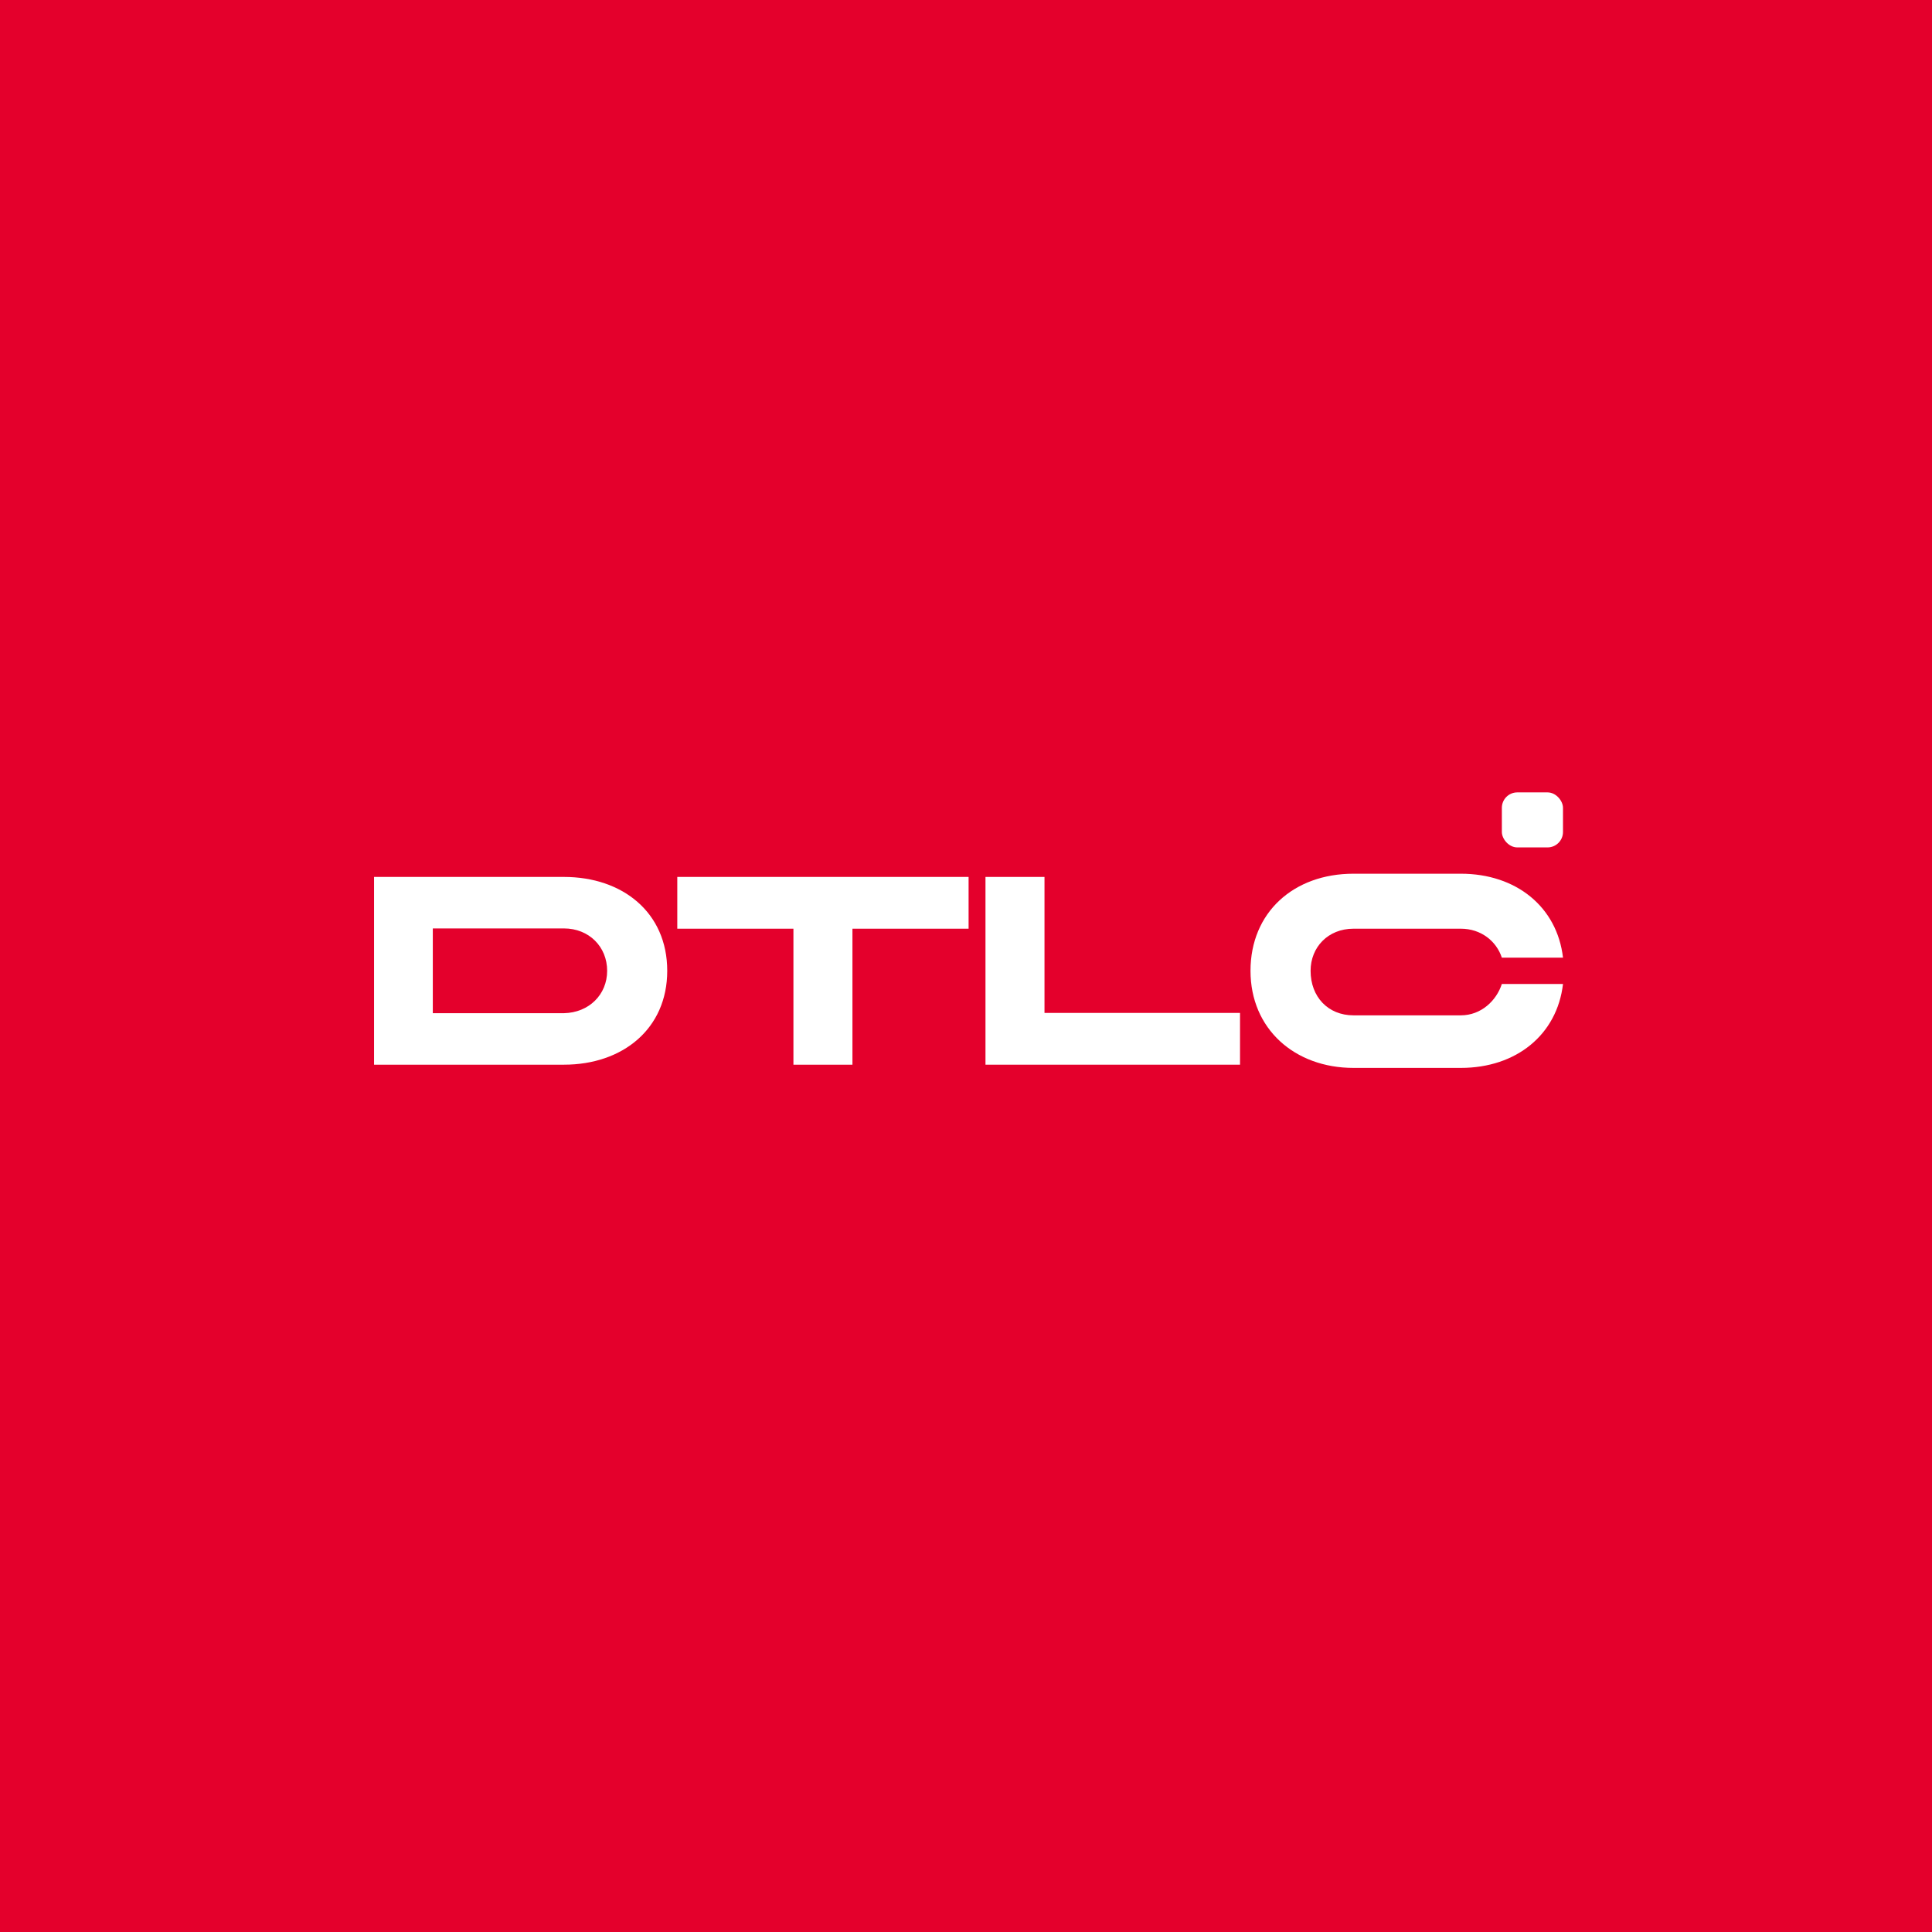 <?xml version="1.0" encoding="UTF-8"?>
<svg id="Layer_1" data-name="Layer 1" xmlns="http://www.w3.org/2000/svg" xmlns:xlink="http://www.w3.org/1999/xlink" viewBox="0 0 1080 1080">
  <defs>
    <style>
      .cls-1 {
        fill: #fff;
      }

      .cls-2 {
        fill: #e4002c;
      }
    </style>
    <symbol id="DTLC-logo-no-payoff--white" viewBox="0 0 664.62 154.01">
      <g>
        <use width="34.17" height="30.76" transform="translate(630.45)" xlink:href="#DTLC-tm--white"/>
        <use width="664.62" height="108.56" transform="translate(0 45.46)" xlink:href="#DTLC-wordmark--white"/>
      </g>
    </symbol>
    <symbol id="DTLC-tm--white" viewBox="0 0 34.17 30.76">
      <rect class="cls-1" x="0" y="0" width="34.17" height="30.76" rx="8.63" ry="8.63"/>
    </symbol>
    <symbol id="DTLC-wordmark--white" viewBox="0 0 664.62 108.56">
      <g>
        <path class="cls-1" d="M163.89,54.28c0,32.39-24.89,52.48-57.73,52.48H0V1.8h106.16c32.84,0,57.73,19.94,57.73,52.48ZM130.3,54.28c0-13.5-10.2-23.69-24.14-23.69H32.84v47.38h73.32c13.94-.3,24.14-10.35,24.14-23.69Z"/>
        <path class="cls-1" d="M332.34,30.74h-64.92v76.02h-32.99V30.74h-64.92V1.8h162.84v28.94Z"/>
        <path class="cls-1" d="M484.08,77.82v28.94h-142.29V1.8h32.99v76.02h109.31Z"/>
        <path class="cls-1" d="M630.44,61.63h34.19c-3.3,28.34-26.09,46.93-57.13,46.93h-59.98c-32.84,0-57.58-21.74-57.58-54.28S513.93,0,547.52,0h59.98c31.04,0,53.83,18.59,57.13,46.93h-34.19c-3-9.15-11.55-16.19-22.94-16.19h-59.98c-14.24,0-23.99,10.35-23.99,23.54,0,14.54,9.75,24.89,23.99,24.89h59.98c11.4,0,19.94-8.25,22.94-17.54Z"/>
      </g>
    </symbol>
  </defs>
  <rect class="cls-2" width="1080" height="1080"/>
  <use width="664.62" height="154.01" transform="translate(209.1 442.95)" xlink:href="#DTLC-logo-no-payoff--white"/>
</svg>